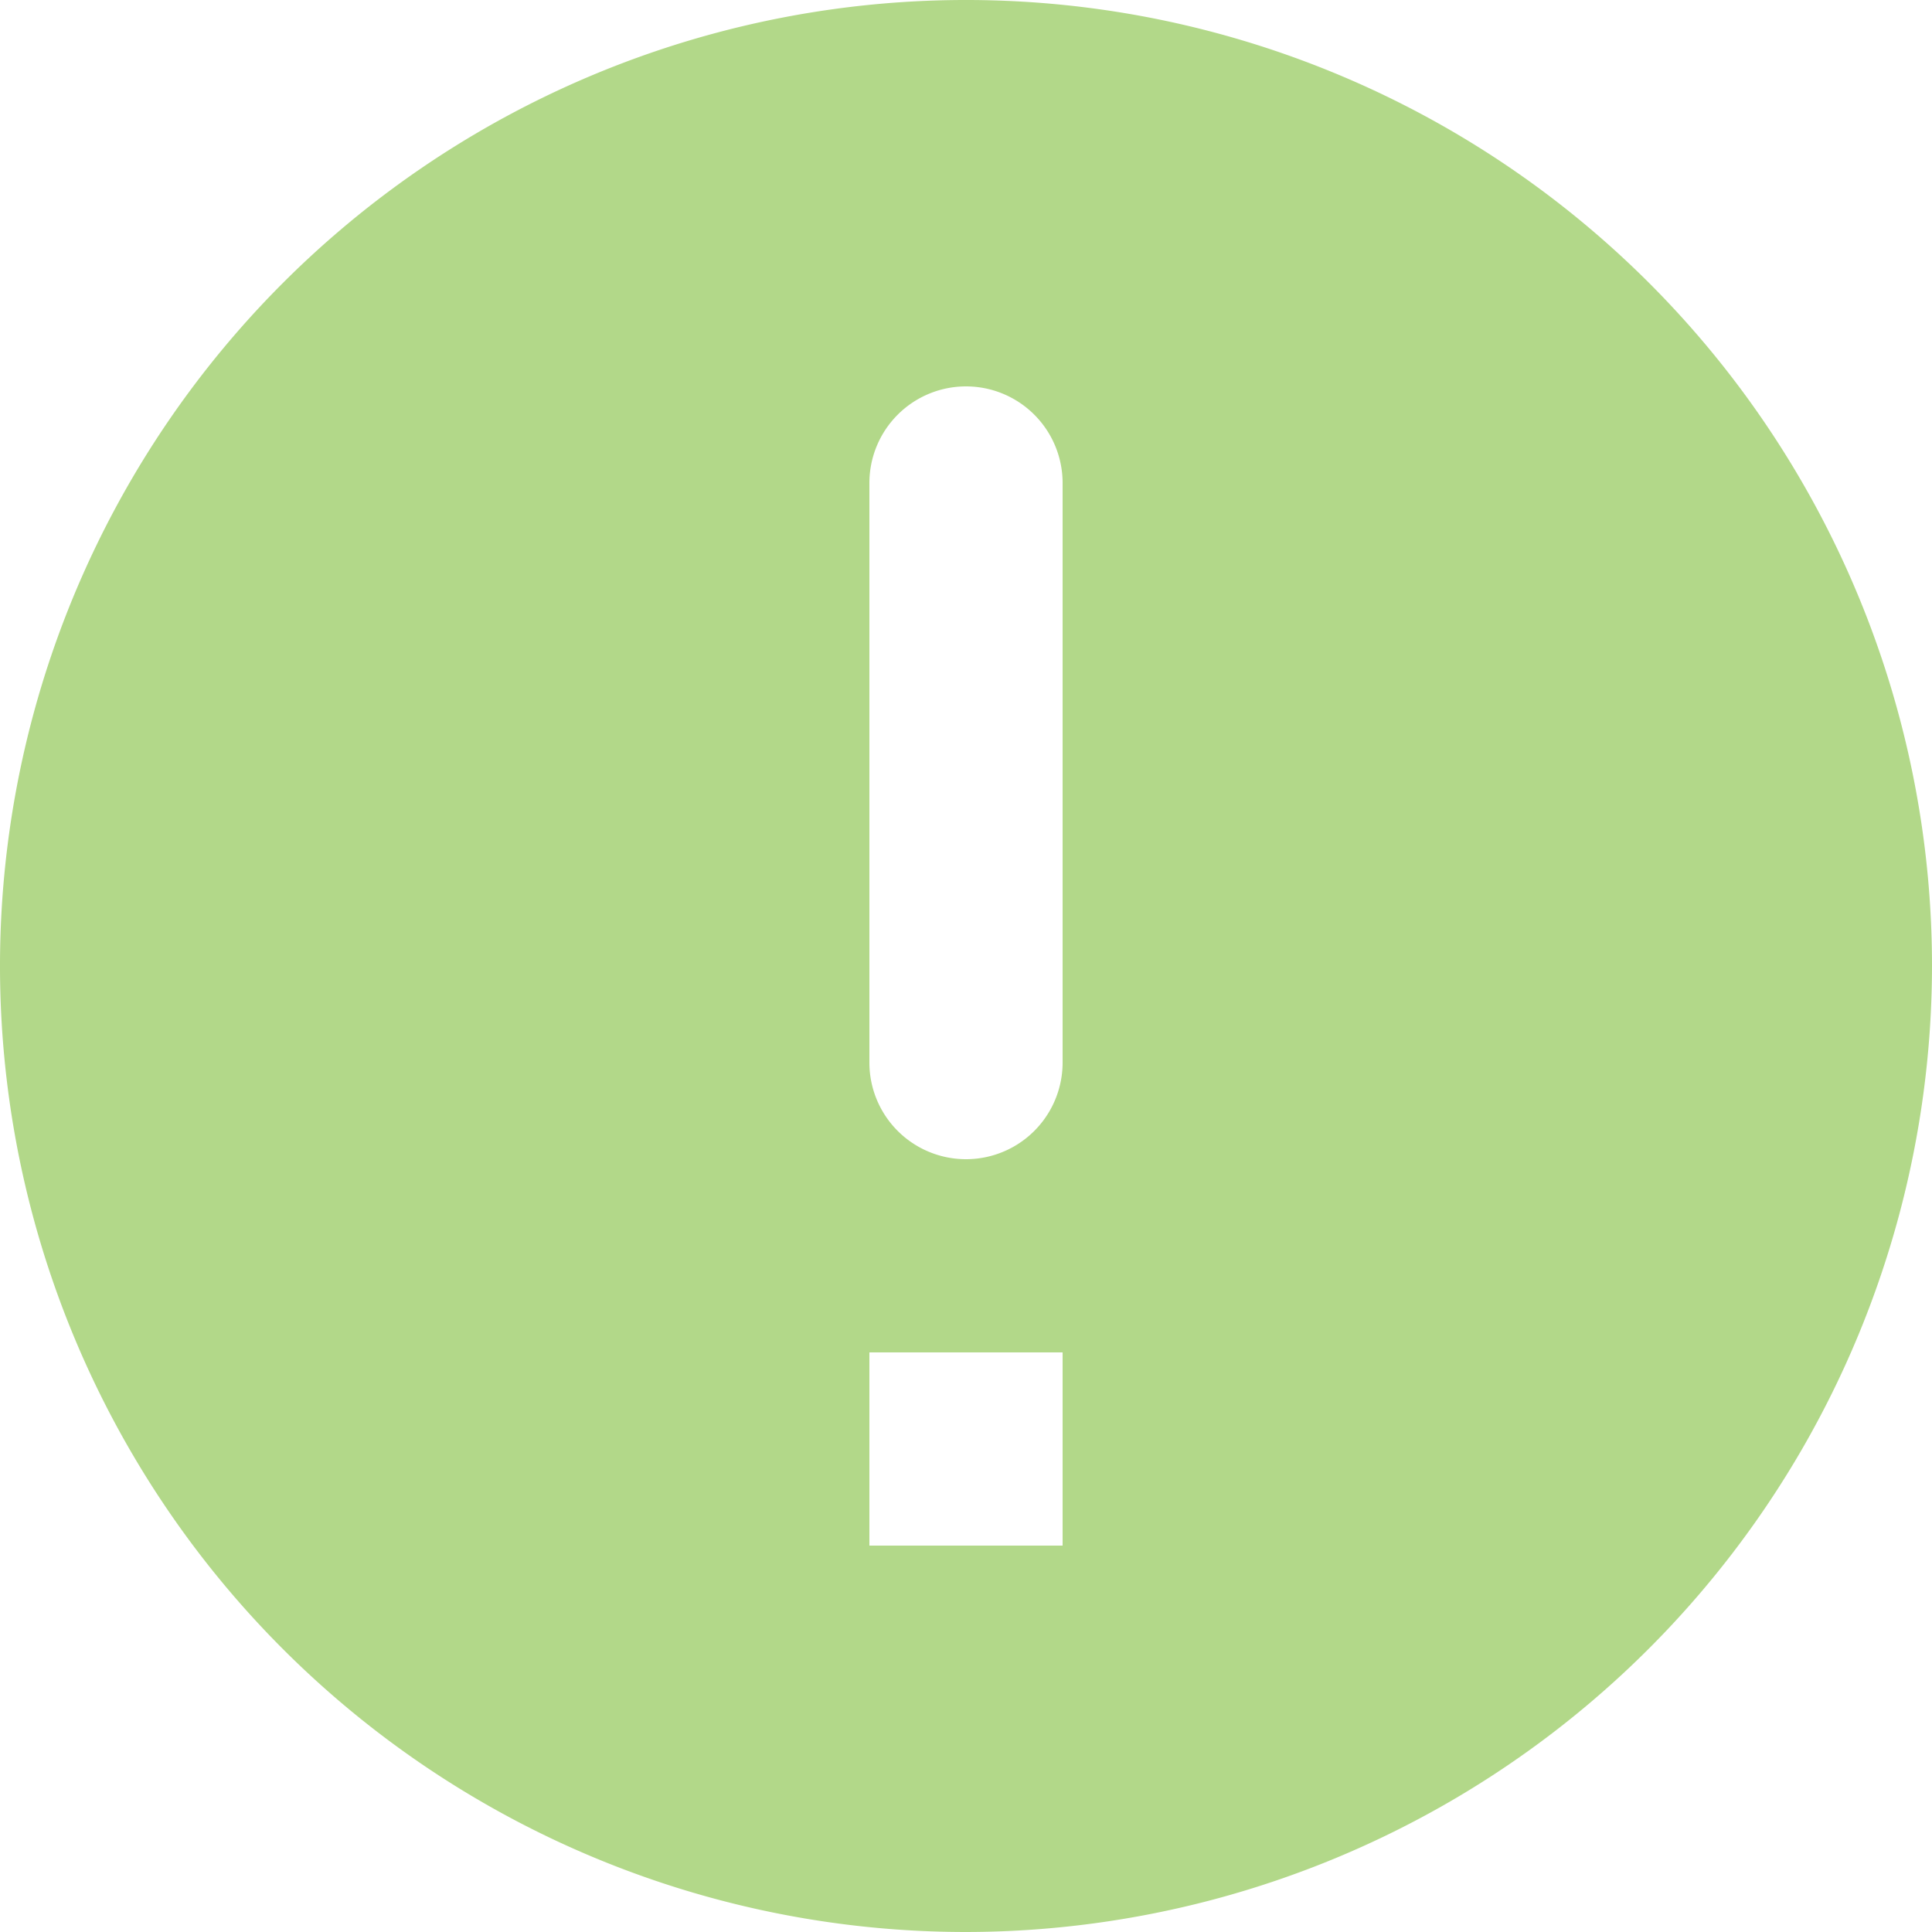 <svg xmlns="http://www.w3.org/2000/svg" width="14" height="14" viewBox="0 0 14 14">
	<path fill="#b2d889" d="M7 14a7 7 0 1 1 7-7 7.008 7.008 0 0 1-7 7zm-.7-4.2v1.4h1.4V9.8zm.7-7a.7.7 0 0 0-.7.7v4.2a.7.7 0 0 0 1.4 0V3.5a.7.7 0 0 0-.7-.7z"/>
</svg>

